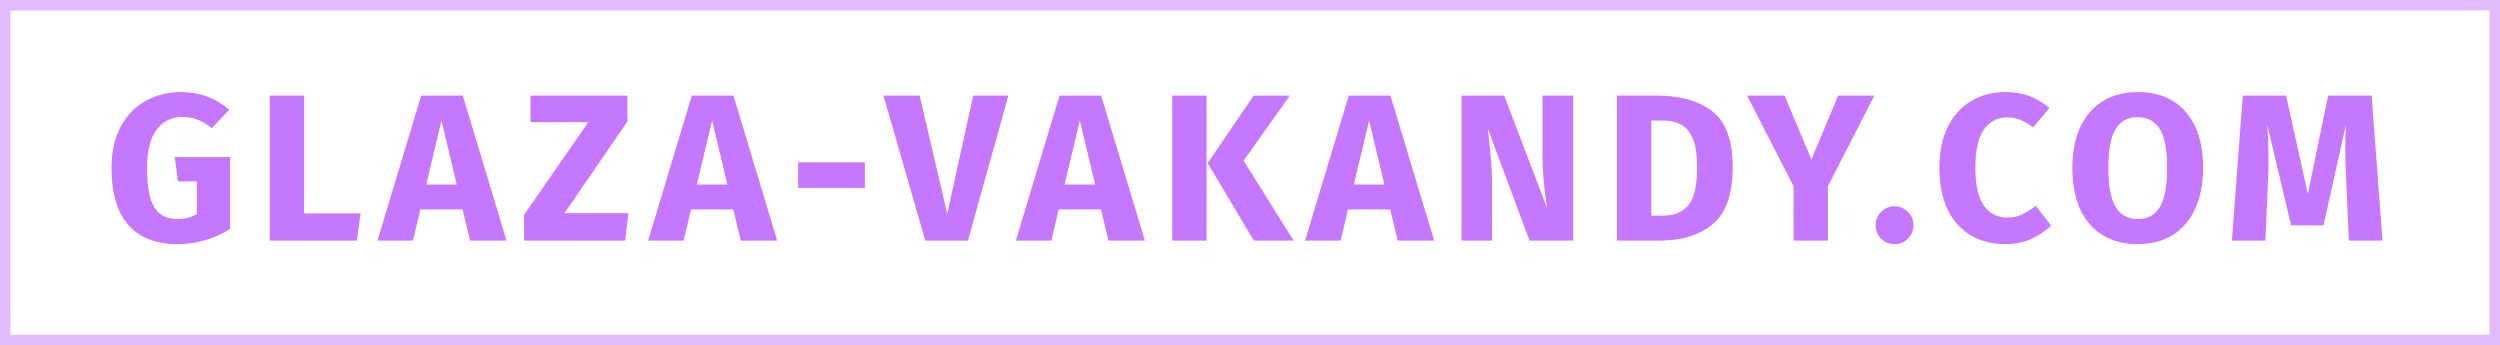 <svg width="239" height="33" viewBox="0 0 239 33" fill="none" xmlns="http://www.w3.org/2000/svg">
<rect opacity="0.5" x="0.5" y="0.5" width="238" height="32" stroke="#C677FF"/>
<path d="M17.3 8.8C19.087 8.8 20.627 9.367 21.92 10.5L20.26 12.24C19.767 11.867 19.307 11.6 18.88 11.44C18.467 11.267 17.987 11.18 17.44 11.18C16.413 11.18 15.593 11.587 14.98 12.4C14.367 13.2 14.06 14.42 14.06 16.06C14.06 17.833 14.293 19.093 14.76 19.84C15.227 20.573 15.953 20.94 16.94 20.94C17.633 20.94 18.26 20.787 18.82 20.48V17.34H17.02L16.7 15.02H22V21.88C21.28 22.347 20.487 22.707 19.62 22.96C18.753 23.213 17.887 23.34 17.02 23.34C14.913 23.34 13.327 22.727 12.26 21.5C11.193 20.26 10.66 18.447 10.66 16.06C10.66 14.54 10.947 13.233 11.52 12.14C12.107 11.047 12.9 10.22 13.9 9.66C14.913 9.087 16.047 8.8 17.3 8.8ZM29.071 9.14V20.4H34.471L34.131 23H25.791V9.14H29.071ZM44.944 23L44.224 20.02H40.184L39.484 23H36.084L40.264 9.14H44.245L48.425 23H44.944ZM40.745 17.64H43.664L42.205 11.52L40.745 17.64ZM59.981 9.14V11.62L53.961 20.38H60.081L59.761 23H50.101V20.54L56.241 11.68H50.721V9.14H59.981ZM70.82 23L70.1 20.02H66.06L65.36 23H61.96L66.14 9.14H70.12L74.3 23H70.82ZM66.62 17.64H69.54L68.08 11.52L66.62 17.64ZM76.302 17.96V15.52H82.682V17.96H76.302ZM96.397 9.14L92.537 23H88.457L84.457 9.14H87.917L90.557 20.44L93.037 9.14H96.397ZM105.972 23L105.252 20.02H101.212L100.512 23H97.112L101.292 9.14H105.272L109.452 23H105.972ZM101.772 17.64H104.692L103.232 11.52L101.772 17.64ZM115.349 9.14V23H112.069V9.14H115.349ZM123.309 9.14L118.889 15.36L123.669 23H119.869L115.449 15.6L119.849 9.14H123.309ZM133.625 23L132.905 20.02H128.865L128.165 23H124.765L128.945 9.14H132.925L137.105 23H133.625ZM129.425 17.64H132.345L130.885 11.52L129.425 17.64ZM150.402 23H146.222L142.222 12.26C142.355 13.313 142.455 14.247 142.522 15.06C142.602 15.86 142.642 16.813 142.642 17.92V23H139.722V9.14H143.802L147.902 19.9C147.609 18.073 147.462 16.353 147.462 14.74V9.14H150.402V23ZM158.444 9.14C160.617 9.14 162.357 9.633 163.664 10.62C164.984 11.593 165.644 13.387 165.644 16C165.644 18.573 165.004 20.387 163.724 21.44C162.444 22.48 160.784 23 158.744 23H154.584V9.14H158.444ZM157.864 11.52V20.62H158.944C160.024 20.62 160.844 20.287 161.404 19.62C161.964 18.94 162.244 17.733 162.244 16C162.244 14.813 162.104 13.893 161.824 13.24C161.544 12.587 161.164 12.14 160.684 11.9C160.204 11.647 159.61 11.52 158.904 11.52H157.864ZM179.189 9.14L174.749 17.8V23H171.469V17.82L167.029 9.14H170.609L173.169 15.24L175.729 9.14H179.189ZM181.13 19.72C181.623 19.72 182.043 19.9 182.39 20.26C182.75 20.607 182.93 21.027 182.93 21.52C182.93 22.027 182.75 22.46 182.39 22.82C182.043 23.167 181.623 23.34 181.13 23.34C180.623 23.34 180.19 23.167 179.83 22.82C179.483 22.46 179.31 22.027 179.31 21.52C179.31 21.027 179.483 20.607 179.83 20.26C180.19 19.9 180.623 19.72 181.13 19.72ZM191.704 8.8C192.57 8.8 193.337 8.927 194.004 9.18C194.684 9.433 195.324 9.813 195.924 10.32L194.364 12.18C193.95 11.86 193.544 11.62 193.144 11.46C192.744 11.3 192.317 11.22 191.864 11.22C190.93 11.22 190.19 11.613 189.644 12.4C189.11 13.187 188.844 14.4 188.844 16.04C188.844 17.653 189.11 18.853 189.644 19.64C190.19 20.413 190.944 20.8 191.904 20.8C192.41 20.8 192.87 20.707 193.284 20.52C193.697 20.32 194.144 20.04 194.624 19.68L196.084 21.56C195.564 22.08 194.93 22.507 194.184 22.84C193.45 23.173 192.637 23.34 191.744 23.34C190.464 23.34 189.35 23.06 188.404 22.5C187.457 21.94 186.717 21.113 186.184 20.02C185.664 18.913 185.404 17.587 185.404 16.04C185.404 14.533 185.67 13.233 186.204 12.14C186.75 11.047 187.497 10.22 188.444 9.66C189.404 9.087 190.49 8.8 191.704 8.8ZM204.357 8.8C206.33 8.8 207.864 9.433 208.957 10.7C210.064 11.967 210.617 13.753 210.617 16.06C210.617 17.567 210.364 18.867 209.857 19.96C209.364 21.053 208.644 21.893 207.697 22.48C206.764 23.053 205.65 23.34 204.357 23.34C203.064 23.34 201.95 23.053 201.017 22.48C200.084 21.907 199.364 21.08 198.857 20C198.364 18.907 198.117 17.593 198.117 16.06C198.117 14.567 198.364 13.273 198.857 12.18C199.364 11.087 200.084 10.253 201.017 9.68C201.95 9.093 203.064 8.8 204.357 8.8ZM204.357 11.2C203.41 11.2 202.704 11.587 202.237 12.36C201.784 13.12 201.557 14.353 201.557 16.06C201.557 17.767 201.79 19.007 202.257 19.78C202.724 20.553 203.424 20.94 204.357 20.94C205.317 20.94 206.024 20.56 206.477 19.8C206.944 19.027 207.177 17.78 207.177 16.06C207.177 14.34 206.944 13.1 206.477 12.34C206.01 11.58 205.304 11.2 204.357 11.2ZM227.769 23H224.549L224.309 17.58C224.243 16.287 224.209 15.133 224.209 14.12C224.209 13.347 224.229 12.613 224.269 11.92L222.129 21.54H219.029L216.749 11.92C216.829 13.08 216.869 14.173 216.869 15.2C216.869 15.973 216.849 16.78 216.809 17.62L216.569 23H213.369L214.409 9.14H218.549L220.629 18.54L222.569 9.14H226.729L227.769 23Z" fill="#C677FF"/>
</svg>
